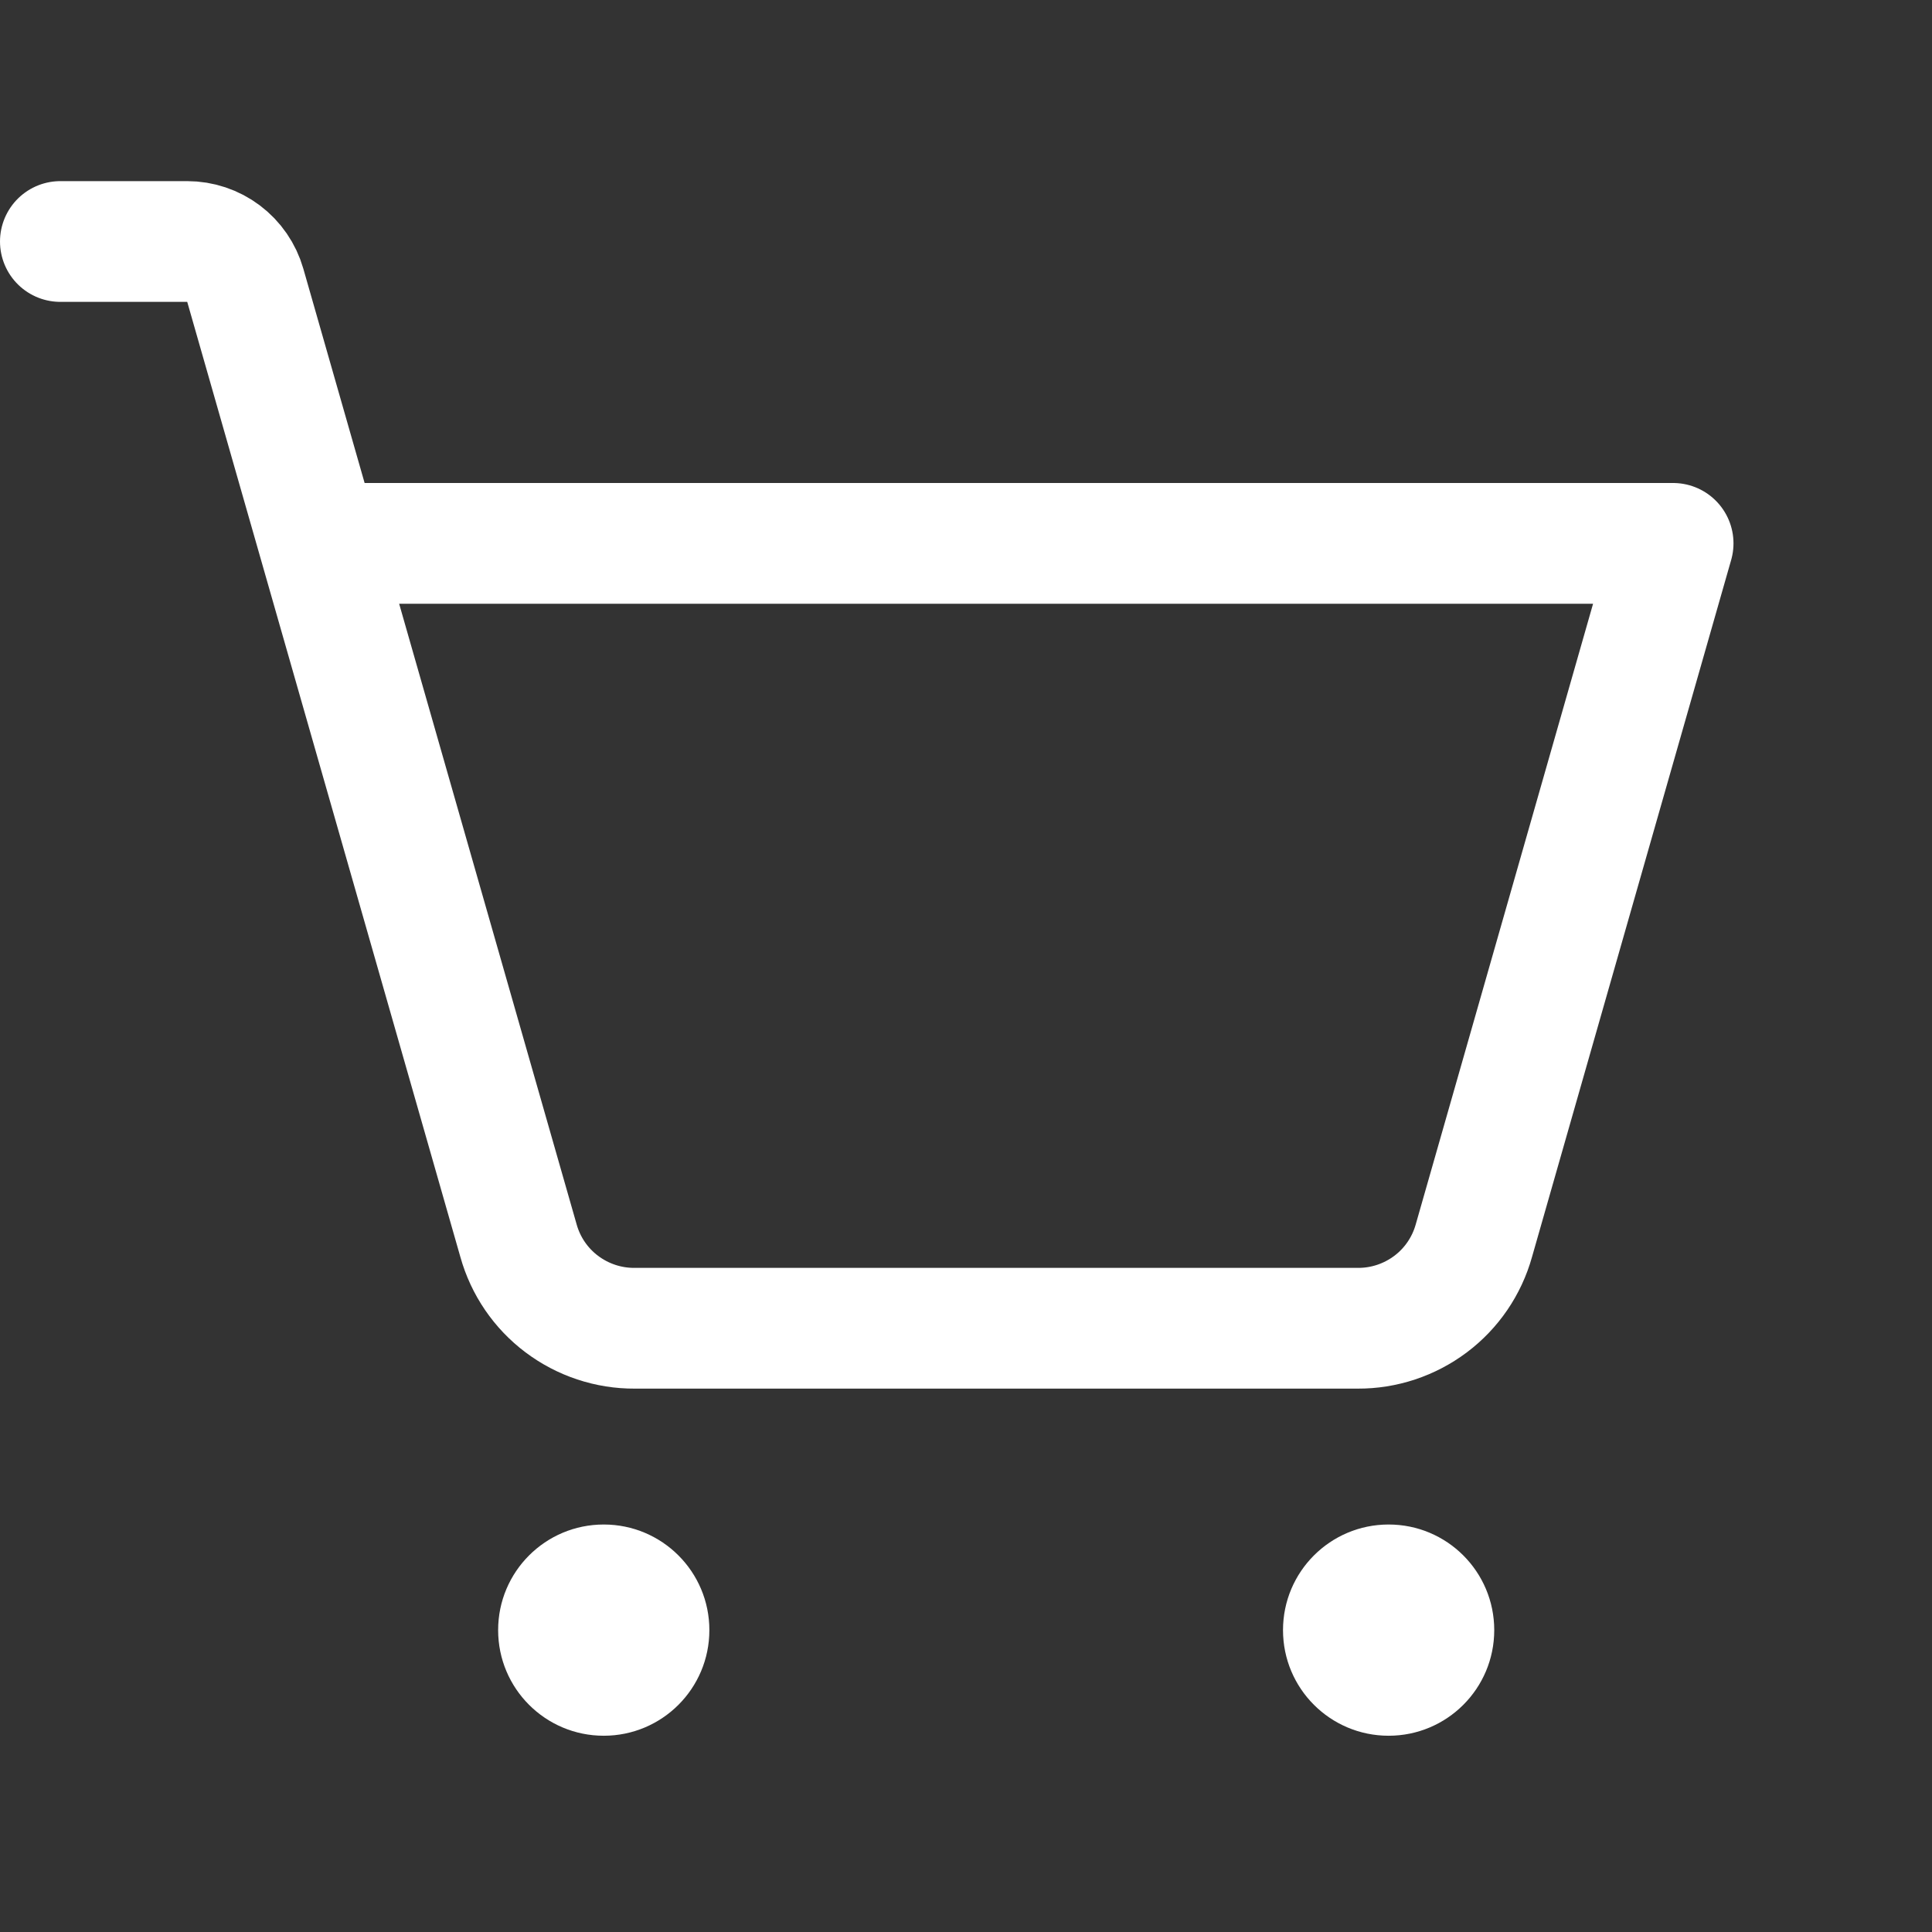 <svg width="24" height="24" viewBox="0 0 24 24" fill="none" xmlns="http://www.w3.org/2000/svg">
<rect x="0" y="0" width="24" height="24" fill="#333333" stroke="none"/>
<path d="M7.5 21.562C8.225 21.562 8.812 20.975 8.812 20.25C8.812 19.525 8.225 18.938 7.5 18.938C6.775 18.938 6.188 19.525 6.188 20.25C6.188 20.975 6.775 21.562 7.5 21.562Z" fill="white"/>
<path d="M17.25 21.562C17.975 21.562 18.562 20.975 18.562 20.25C18.562 19.525 17.975 18.938 17.25 18.938C16.525 18.938 15.938 19.525 15.938 20.25C15.938 20.975 16.525 21.562 17.25 21.562Z" fill="white"/>
<path d="M3.966 6.75H20.784L18.309 15.412C18.221 15.727 18.032 16.004 17.771 16.2C17.51 16.396 17.192 16.502 16.866 16.5H7.884C7.558 16.502 7.24 16.396 6.979 16.2C6.718 16.004 6.529 15.727 6.441 15.412L3.047 3.544C3.002 3.387 2.907 3.249 2.777 3.151C2.647 3.053 2.488 3 2.325 3H0.75" stroke="white" stroke-width="1.5" stroke-linecap="round" stroke-linejoin="round"/>
</svg>
